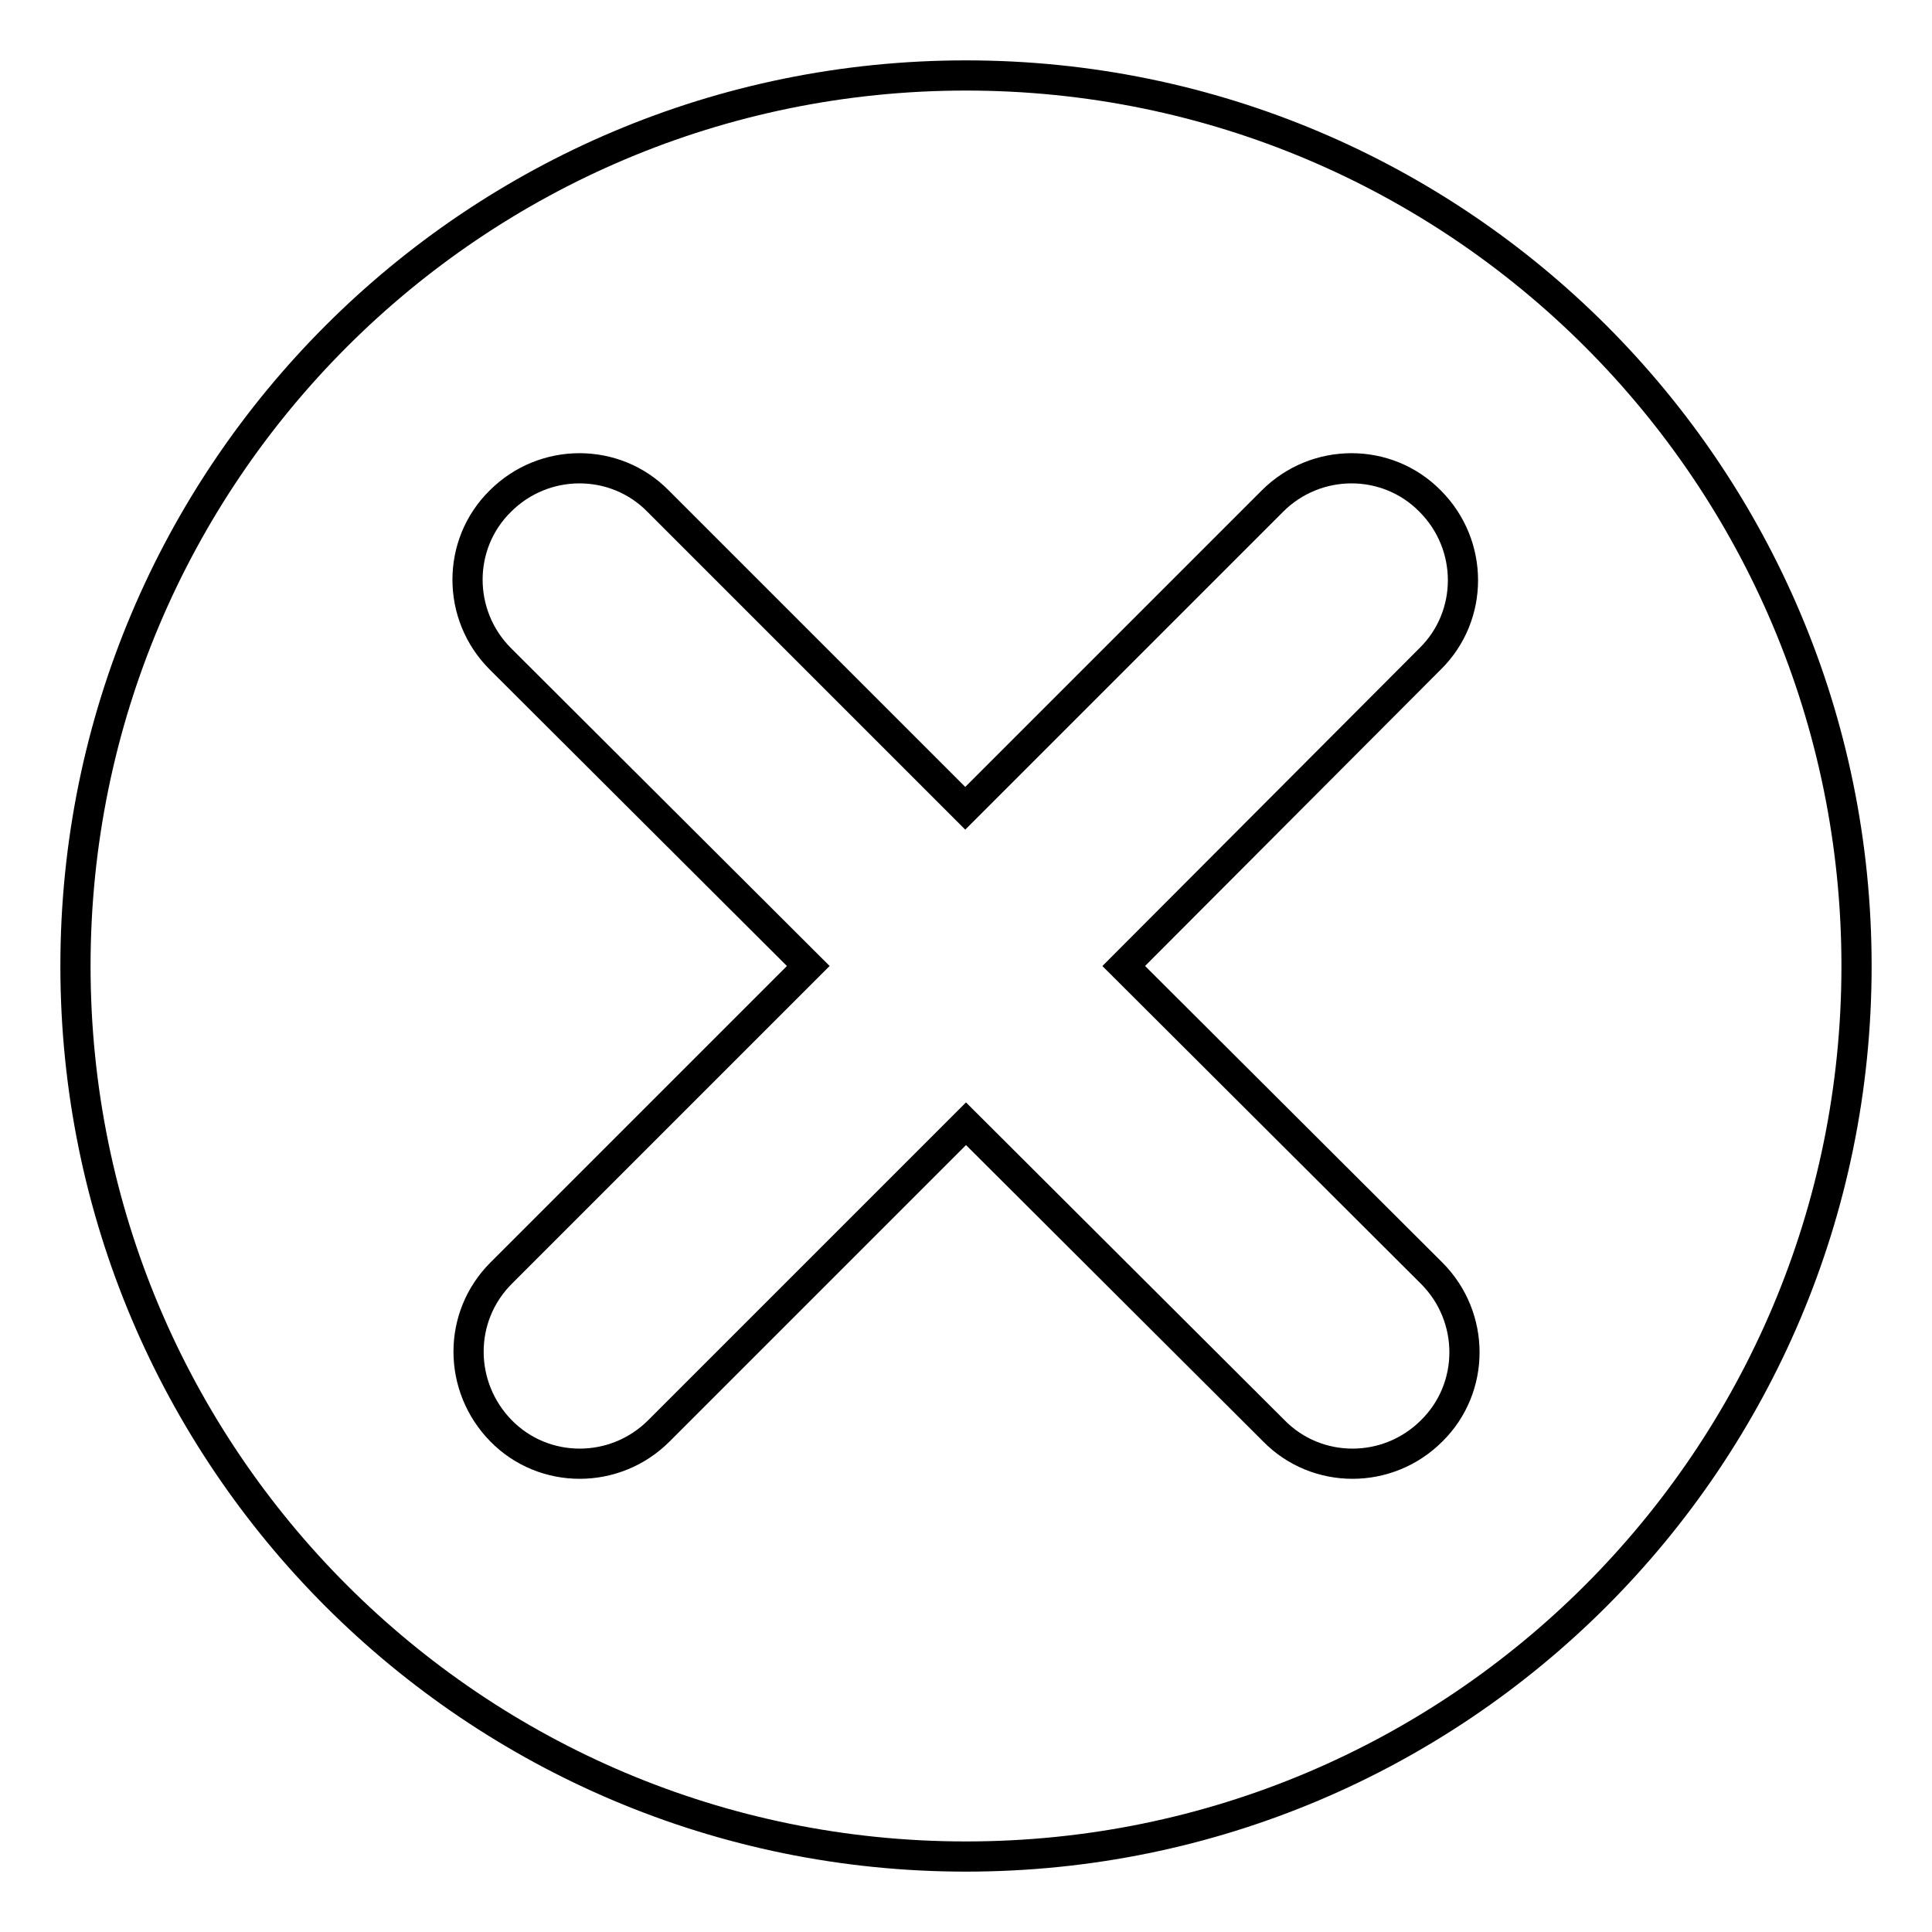 <?xml version="1.0" encoding="utf-8"?>
<!-- Svg Vector Icons : http://www.onlinewebfonts.com/icon -->
<!DOCTYPE svg PUBLIC "-//W3C//DTD SVG 1.1//EN" "http://www.w3.org/Graphics/SVG/1.1/DTD/svg11.dtd">
<svg version="1.1" xmlns="http://www.w3.org/2000/svg" xmlns:xlink="http://www.w3.org/1999/xlink" x="0px" y="0px" viewBox="0 0 256 256" enable-background="new 0 0 256 256" xml:space="preserve">
<g> <path stroke-width="4" fill-opacity="0" stroke="#000000"  d="M128,10C62.8,10,10,62.8,10,128s52.8,118,118,118c65.2,0,118-52.8,118-118S193.2,10,128,10z M189.7,168.7 c5.8,5.8,5.8,15.2,0,20.9c-5.8,5.8-15.2,5.8-20.9,0L128,148.9l-40.7,40.7c-5.8,5.8-15.2,5.8-20.9,0s-5.8-15.1,0-20.9l40.7-40.7 L66.3,87.3c-5.8-5.8-5.8-15.2,0-20.9c5.8-5.8,15.2-5.8,20.9,0l40.7,40.7l40.7-40.7c5.8-5.8,15.2-5.8,20.9,0 c5.8,5.8,5.8,15.2,0,20.9L148.9,128L189.7,168.7z"/></g>
</svg>